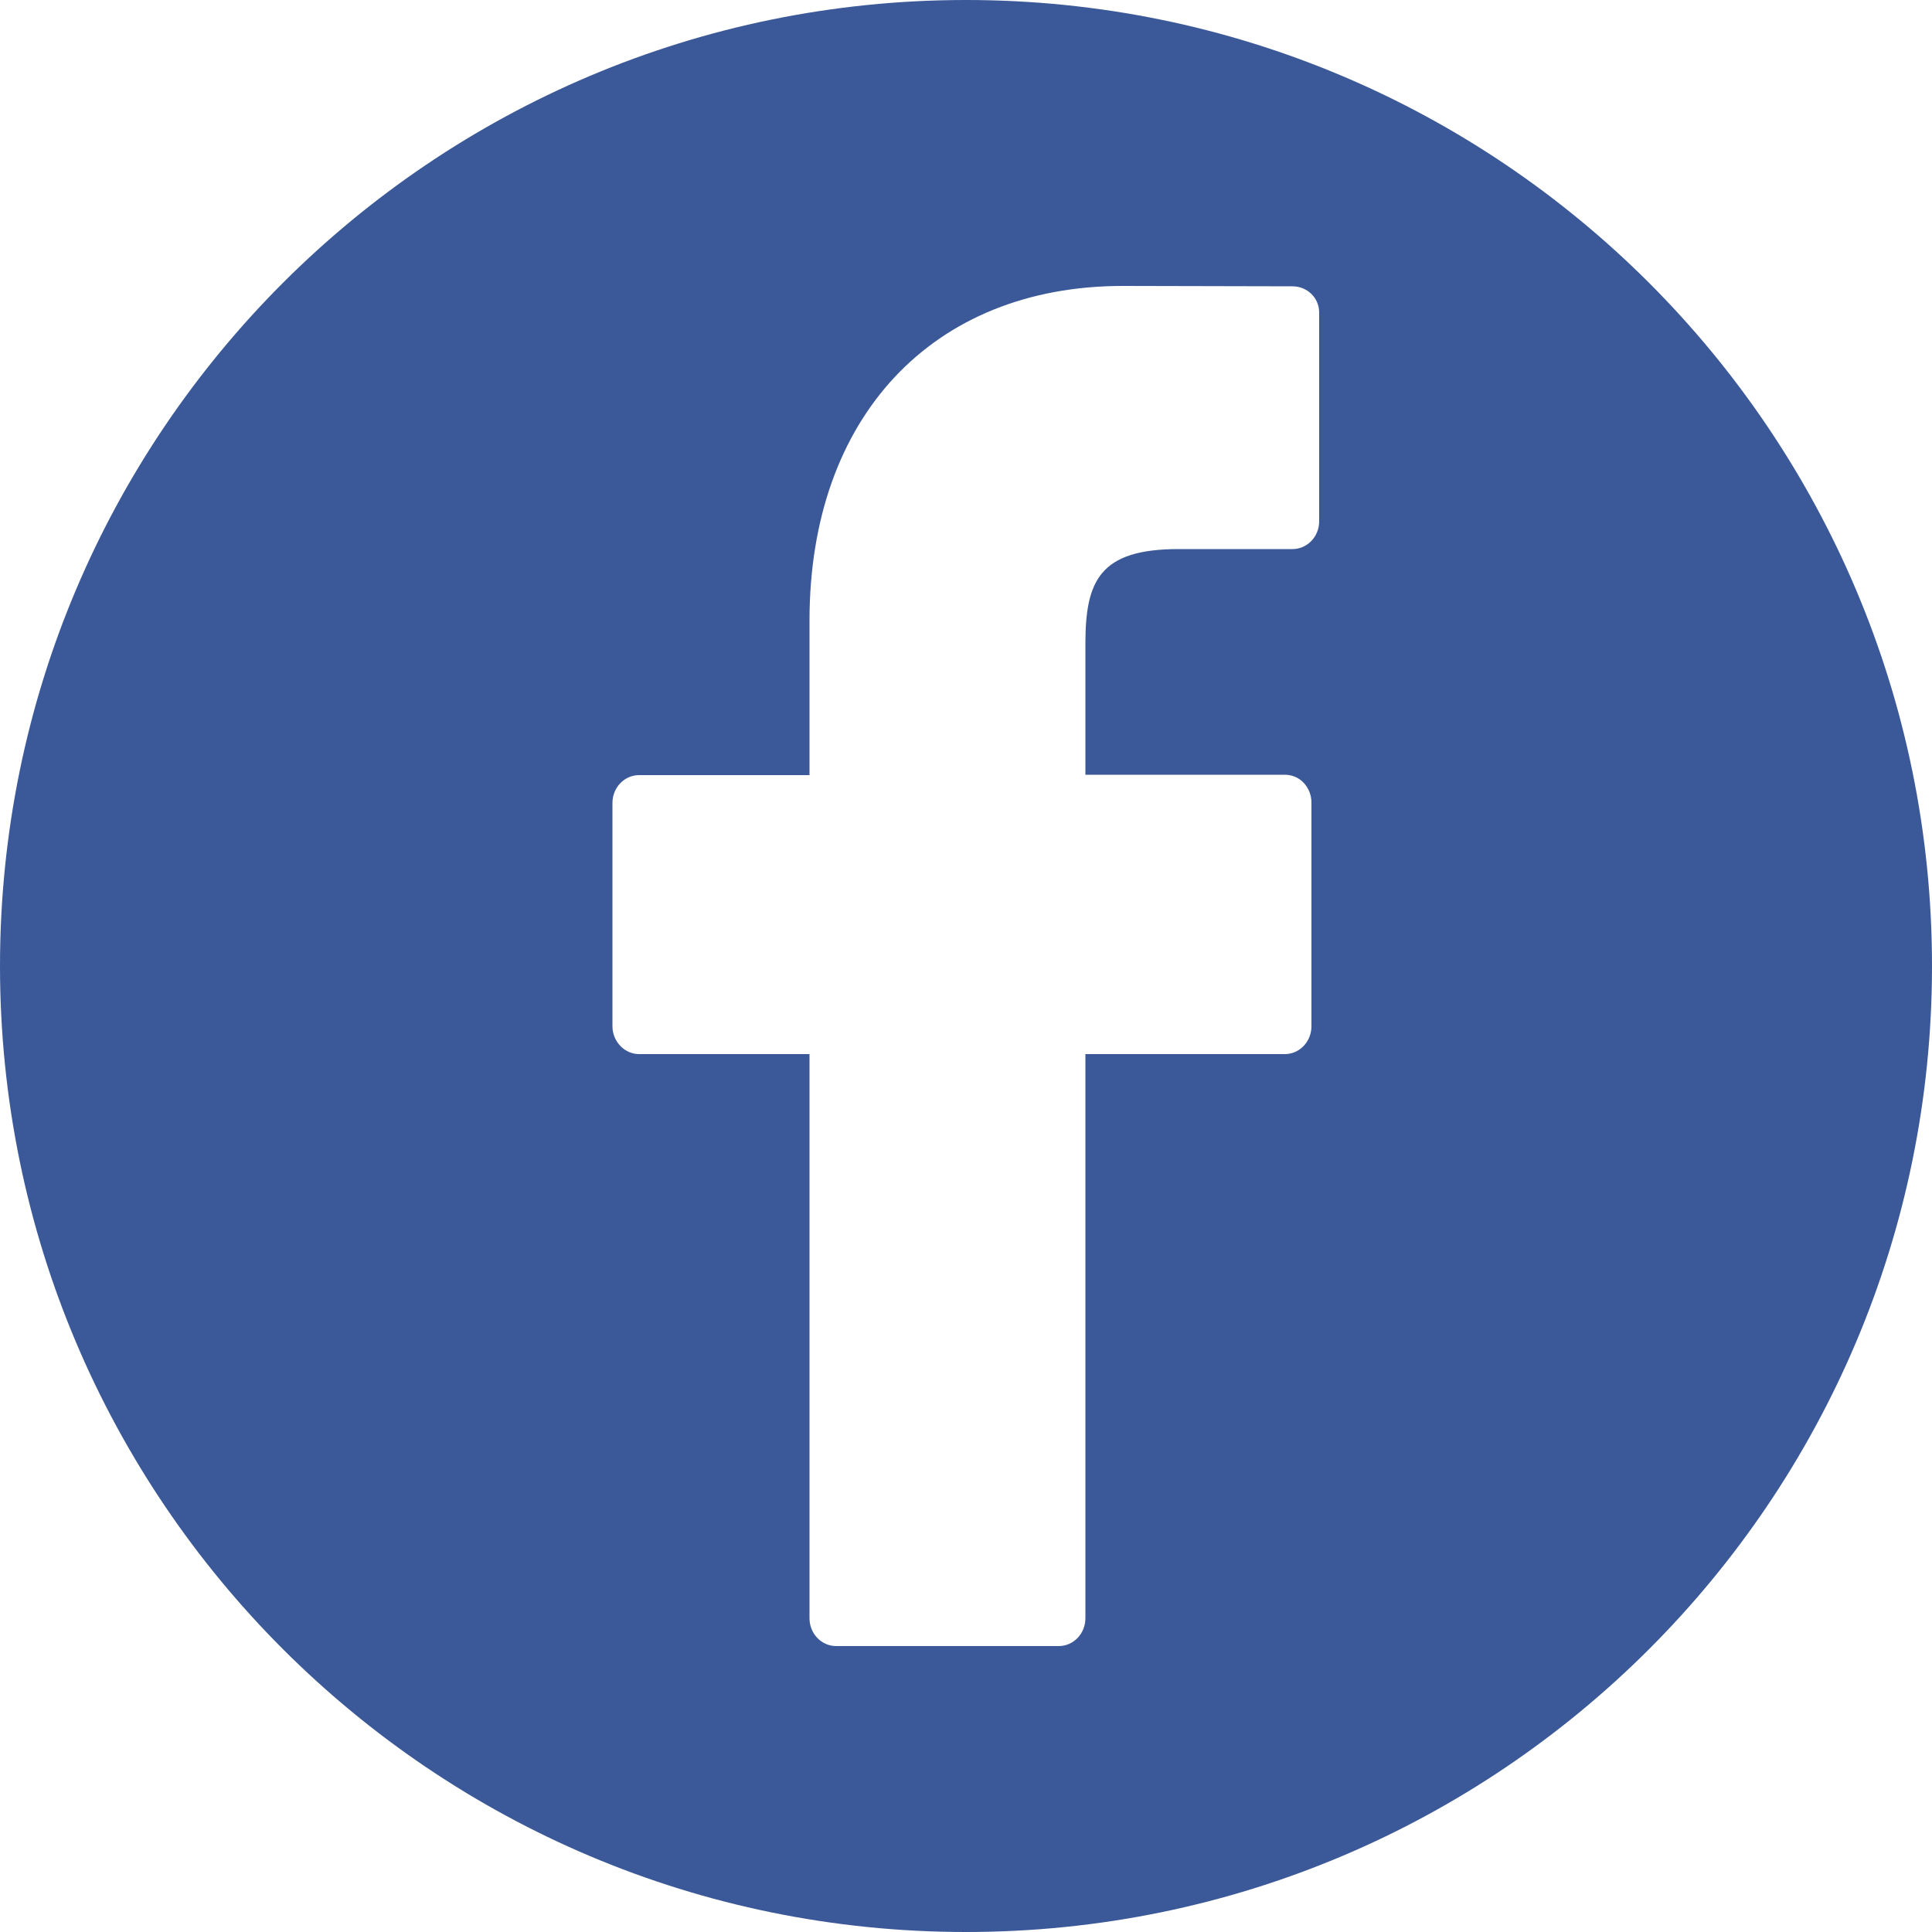 <?xml version="1.0" encoding="utf-8"?>
<!-- Generator: Adobe Illustrator 19.1.0, SVG Export Plug-In . SVG Version: 6.00 Build 0)  -->
<svg version="1.1" id="Layer_1" xmlns="http://www.w3.org/2000/svg" xmlns:xlink="http://www.w3.org/1999/xlink" x="0px" y="0px"
	 viewBox="200 -200 500 500" style="enable-background:new 200 -200 500 500;" xml:space="preserve">
<style type="text/css">
	.st0{fill:#3B5998;}
</style>
<g>
	<path class="st0" d="M450-200C311.9-200,200-88.1,200,50s111.9,250,250,250S700,188.1,700,50S588.1-200,450-200z M541.4-65.1
		c0,4-3.1,7.2-6.9,7.2H505c-20.4,0-24.1,8.2-24.1,24.5V0.5h51.6c1.8,0,3.6,0.7,4.9,2.1c1.3,1.4,2,3.2,2,5.1v57.9
		c0,4-3.1,7.2-6.9,7.2h-51.6v146c0,4-3.1,7.2-6.9,7.2h-57.6c-3.8,0-6.9-3.2-6.9-7.2v-146h-44.1c-3.8,0-6.9-3.3-6.9-7.2V7.8
		c0-4,3.1-7.2,6.9-7.2h44.1v-40c0-52.6,31.8-86.6,81.1-86.6l43.9,0.1c3.9,0,7,3.1,6.9,7V-65.1z"/>
</g>
</svg>
